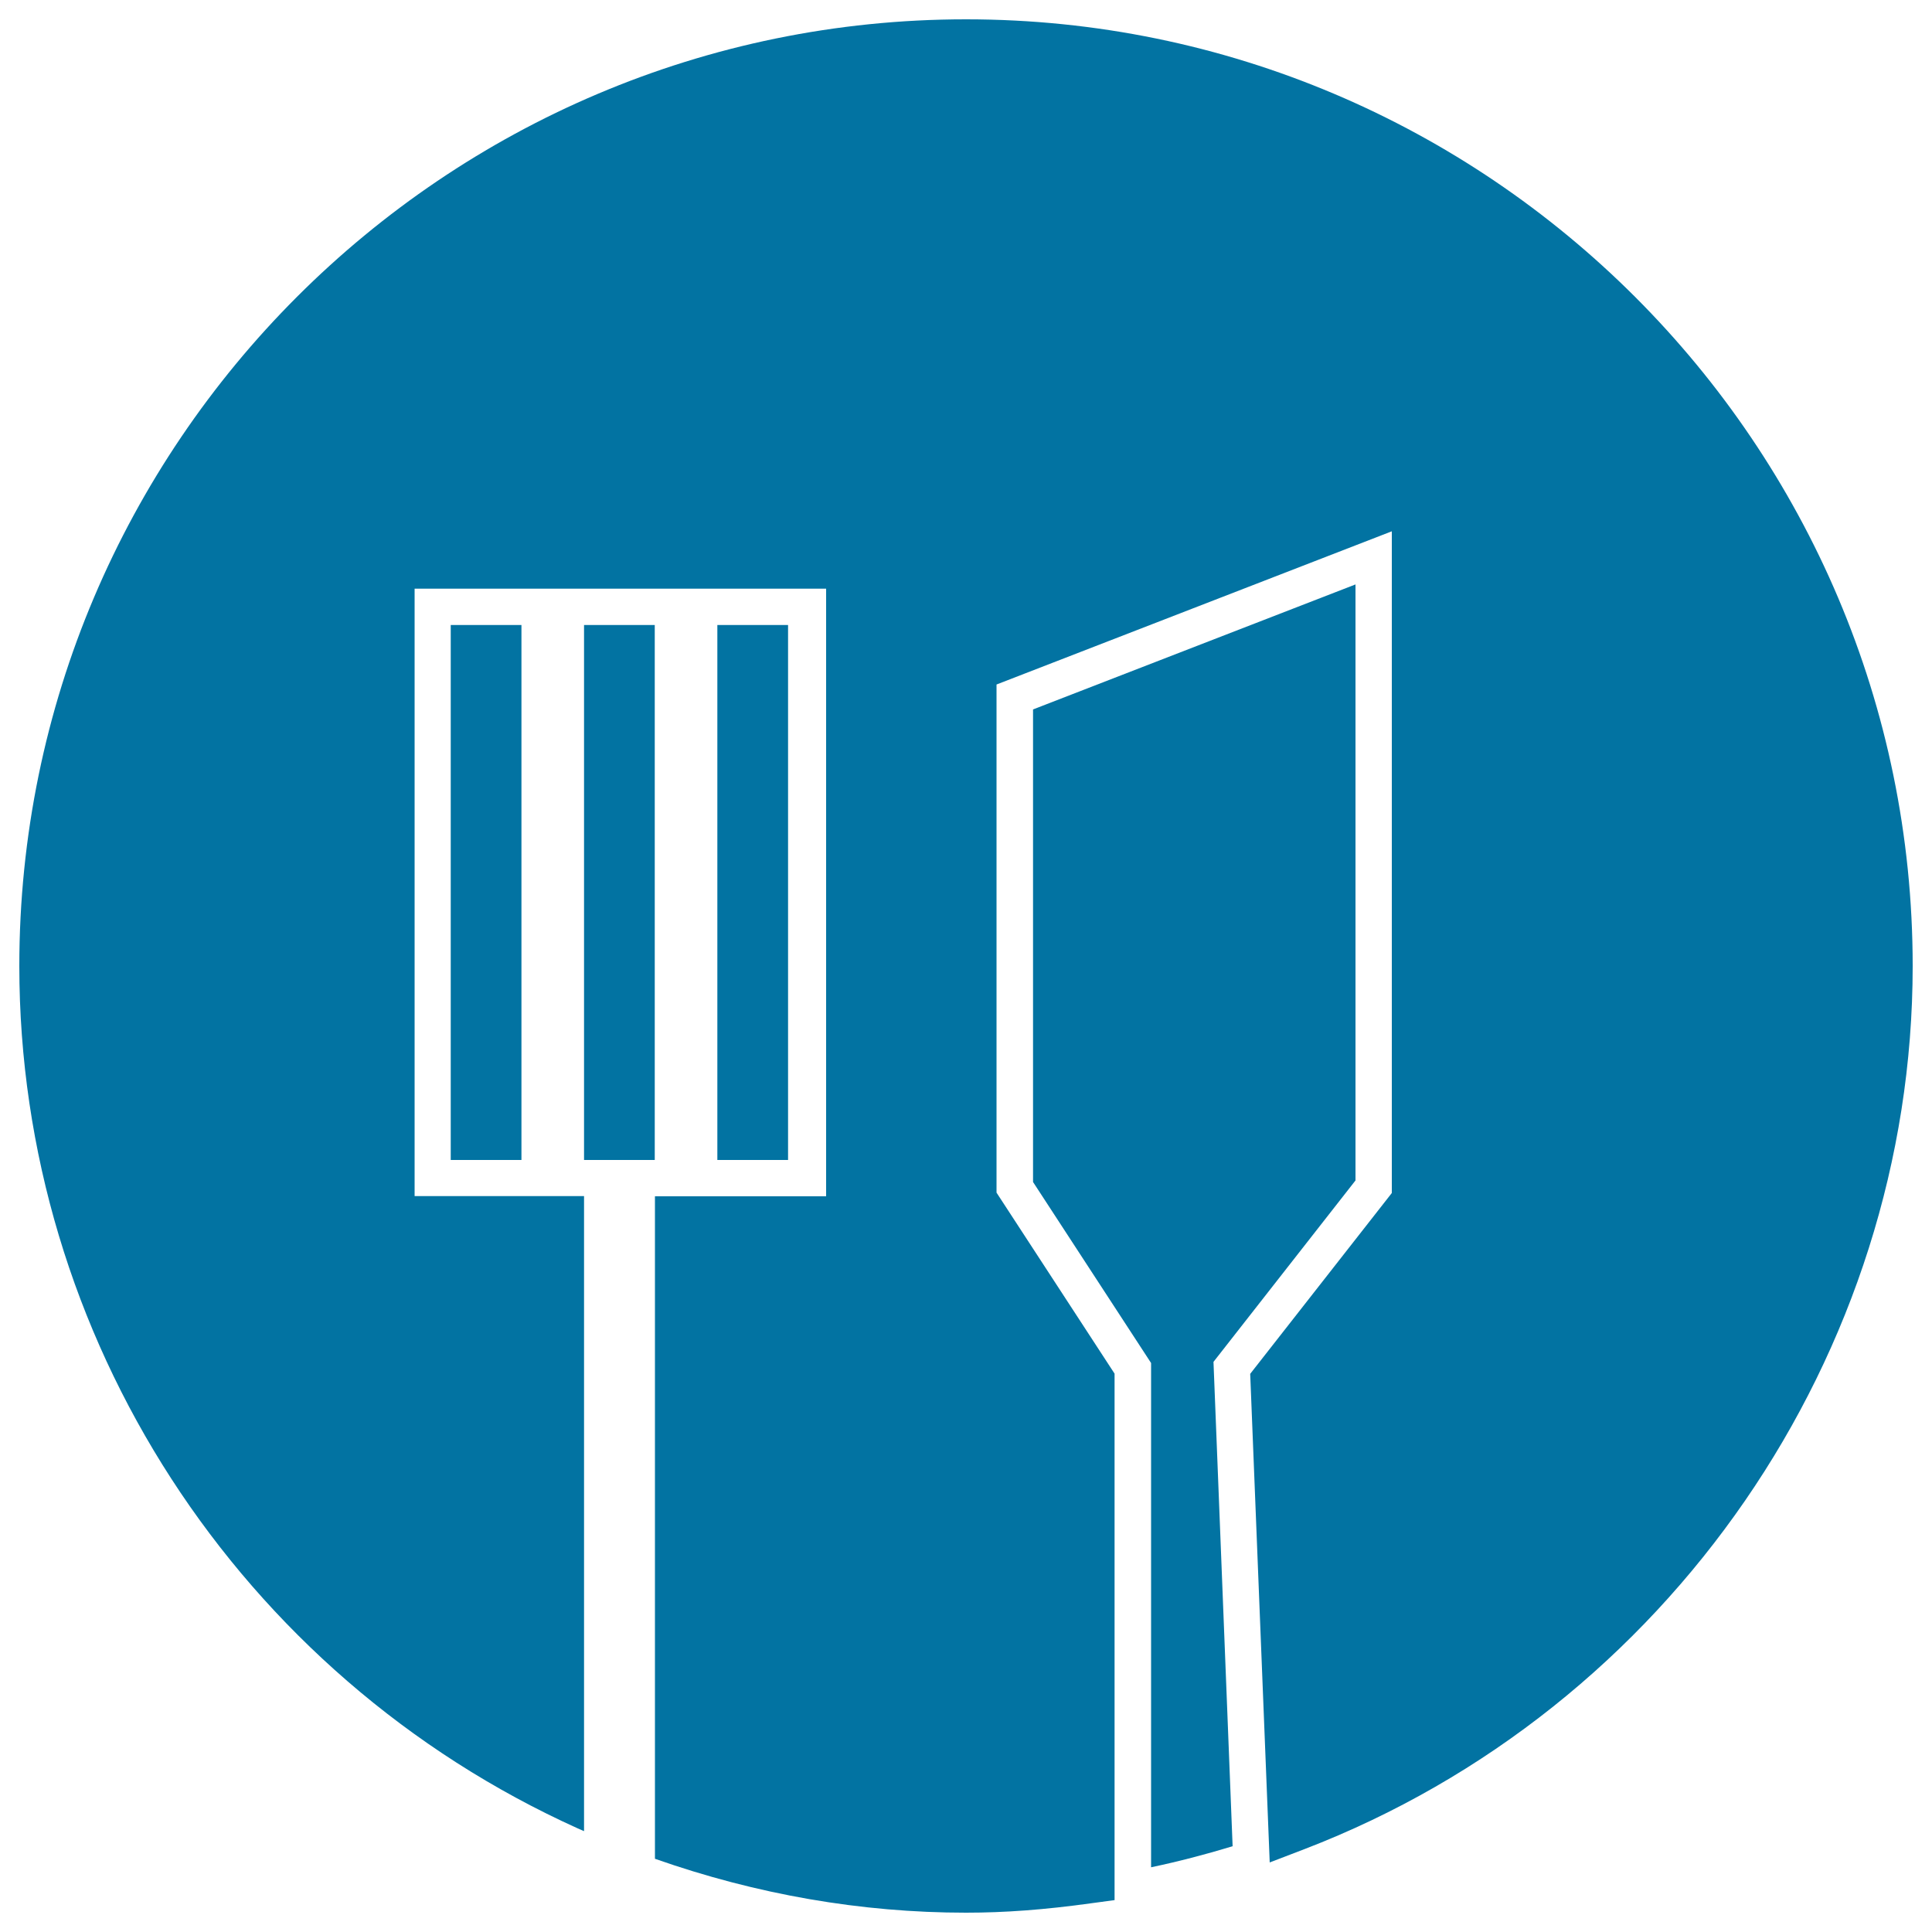 <svg xmlns="http://www.w3.org/2000/svg" viewBox="0 0 1000 1000" style="fill:#0273a2">
<title>Kitchen Utensils Button SVG icon</title>
<g><g><path d="M595.8,966.5v-261l-61.1-93.7V367.2l166.9-64.7V611l-73.5,93.9l9.9,250.7C624.2,959.8,610.1,963.5,595.8,966.5z"/></g><g><rect x="233.3" y="323.5" width="36.6" height="276.9"/></g><g><rect x="302.3" y="323.5" width="36.6" height="276.9"/></g><g><rect x="371.3" y="323.5" width="36.6" height="276.9"/></g><path d="M500,10C229.8,10,10,229.8,10,500c0,191.9,113.5,367.1,289.1,446.4l3.2,1.4V619.1h-87.7V304.7h213v314.5H339v342.9c52.6,18.5,106.8,27.9,161,27.9c20,0,40.6-1.5,65-4.9l11.9-1.6V711l-61.1-93.7V354.3L720.4,275v342.5l-73.3,93.6L657.2,964l18-6.9C863.5,884.7,990,701,990,500C990,229.8,770.2,10,500,10z"/></g>
</svg>
